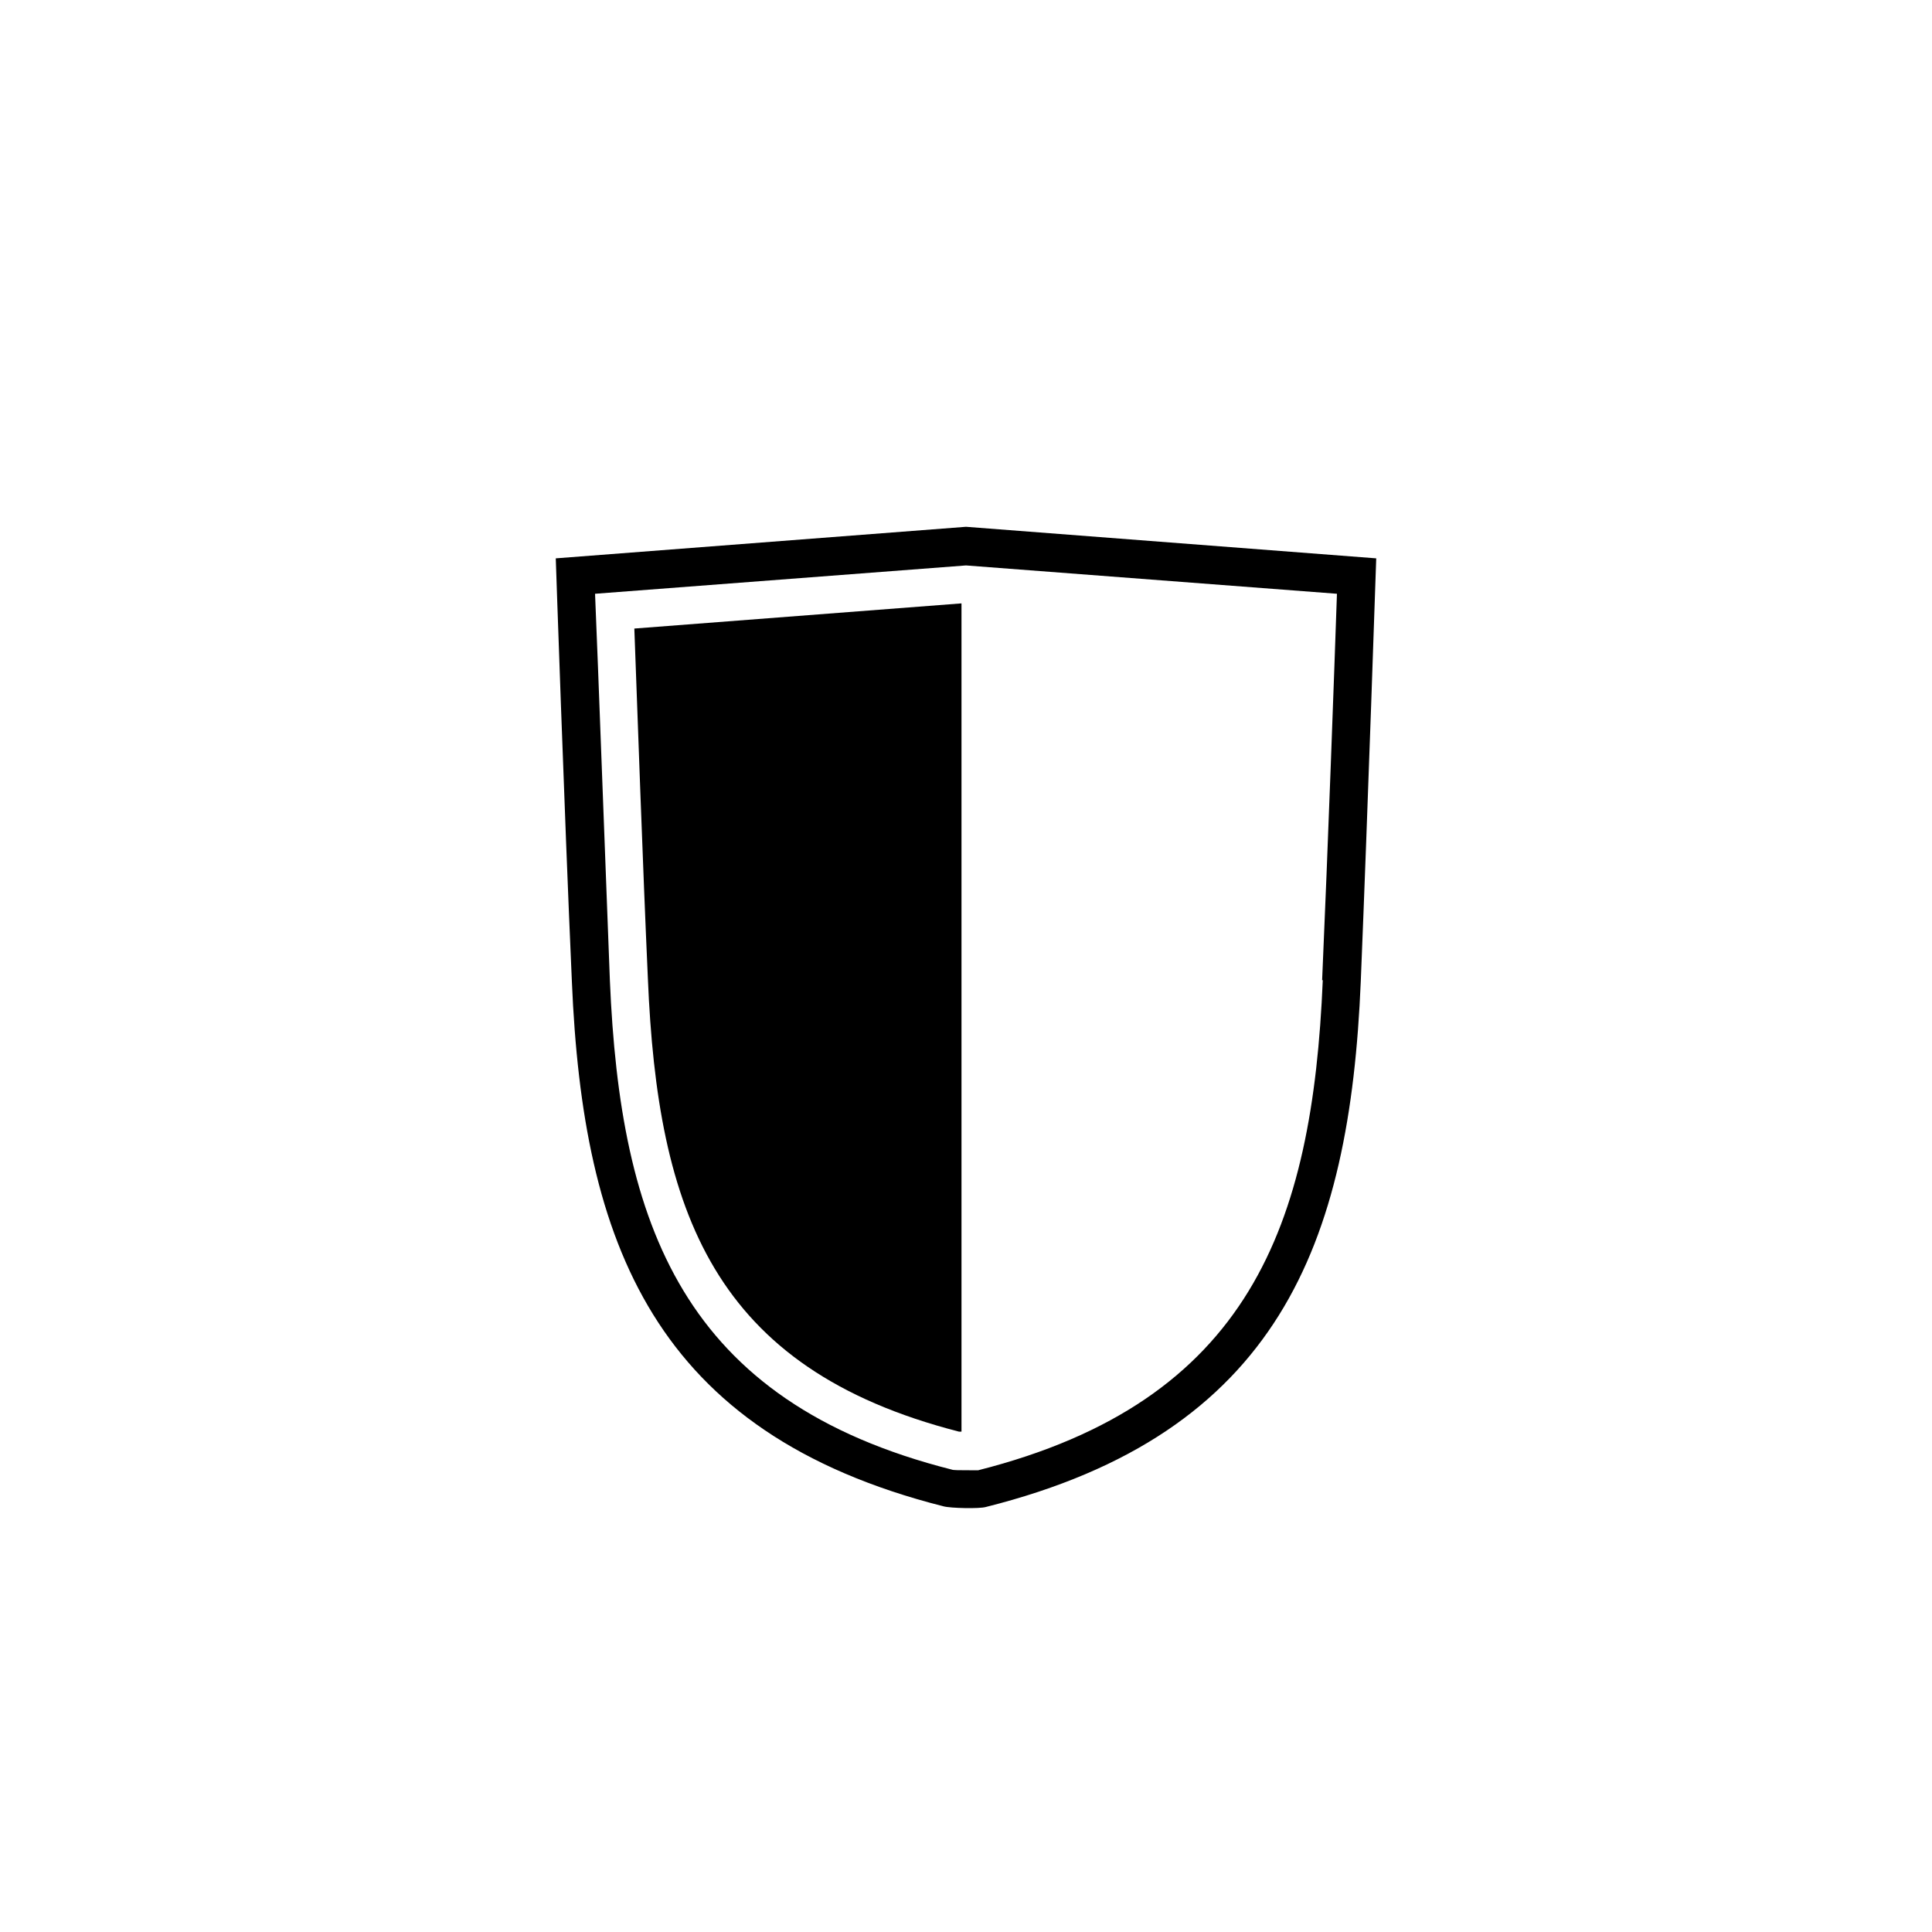 <?xml version="1.0" encoding="UTF-8"?>
<svg id="Layer_1" xmlns="http://www.w3.org/2000/svg" version="1.1" viewBox="0 0 300 300">
  <!-- Generator: Adobe Illustrator 29.2.1, SVG Export Plug-In . SVG Version: 2.1.0 Build 116)  -->
  <path d="M150,81.8h0s0,0,0,0h0s-63.7,4.9-63.7,4.9c0,0,1.3,38.8,2.5,65.7,1.7,40.6,12.7,70.1,57.7,81.5,1.1.3,5.6.4,6.6.1,45.4-11.4,56.5-40.8,58.2-81.6,1.1-26.9,2.4-65.7,2.4-65.7l-63.7-4.9ZM205.4,152.2c-1.6,38-11.3,65.4-53.5,76.1-.4,0-.9,0-1.4,0-1.4,0-2.5,0-2.7-.1-41.9-10.6-51.5-38.1-53.1-76-.8-20.5-1.8-48.2-2.3-60l57.6-4.4,57.6,4.4c-.4,11.7-1.4,39.5-2.3,60Z"/>
  <path d="M149.2,93.7l-50.7,3.9c.5,13.5,1.3,36.6,2.1,54.3,1.5,36.2,10.1,60.6,48.3,70.4,0,0,.2,0,.4,0V93.7Z"/>
</svg>